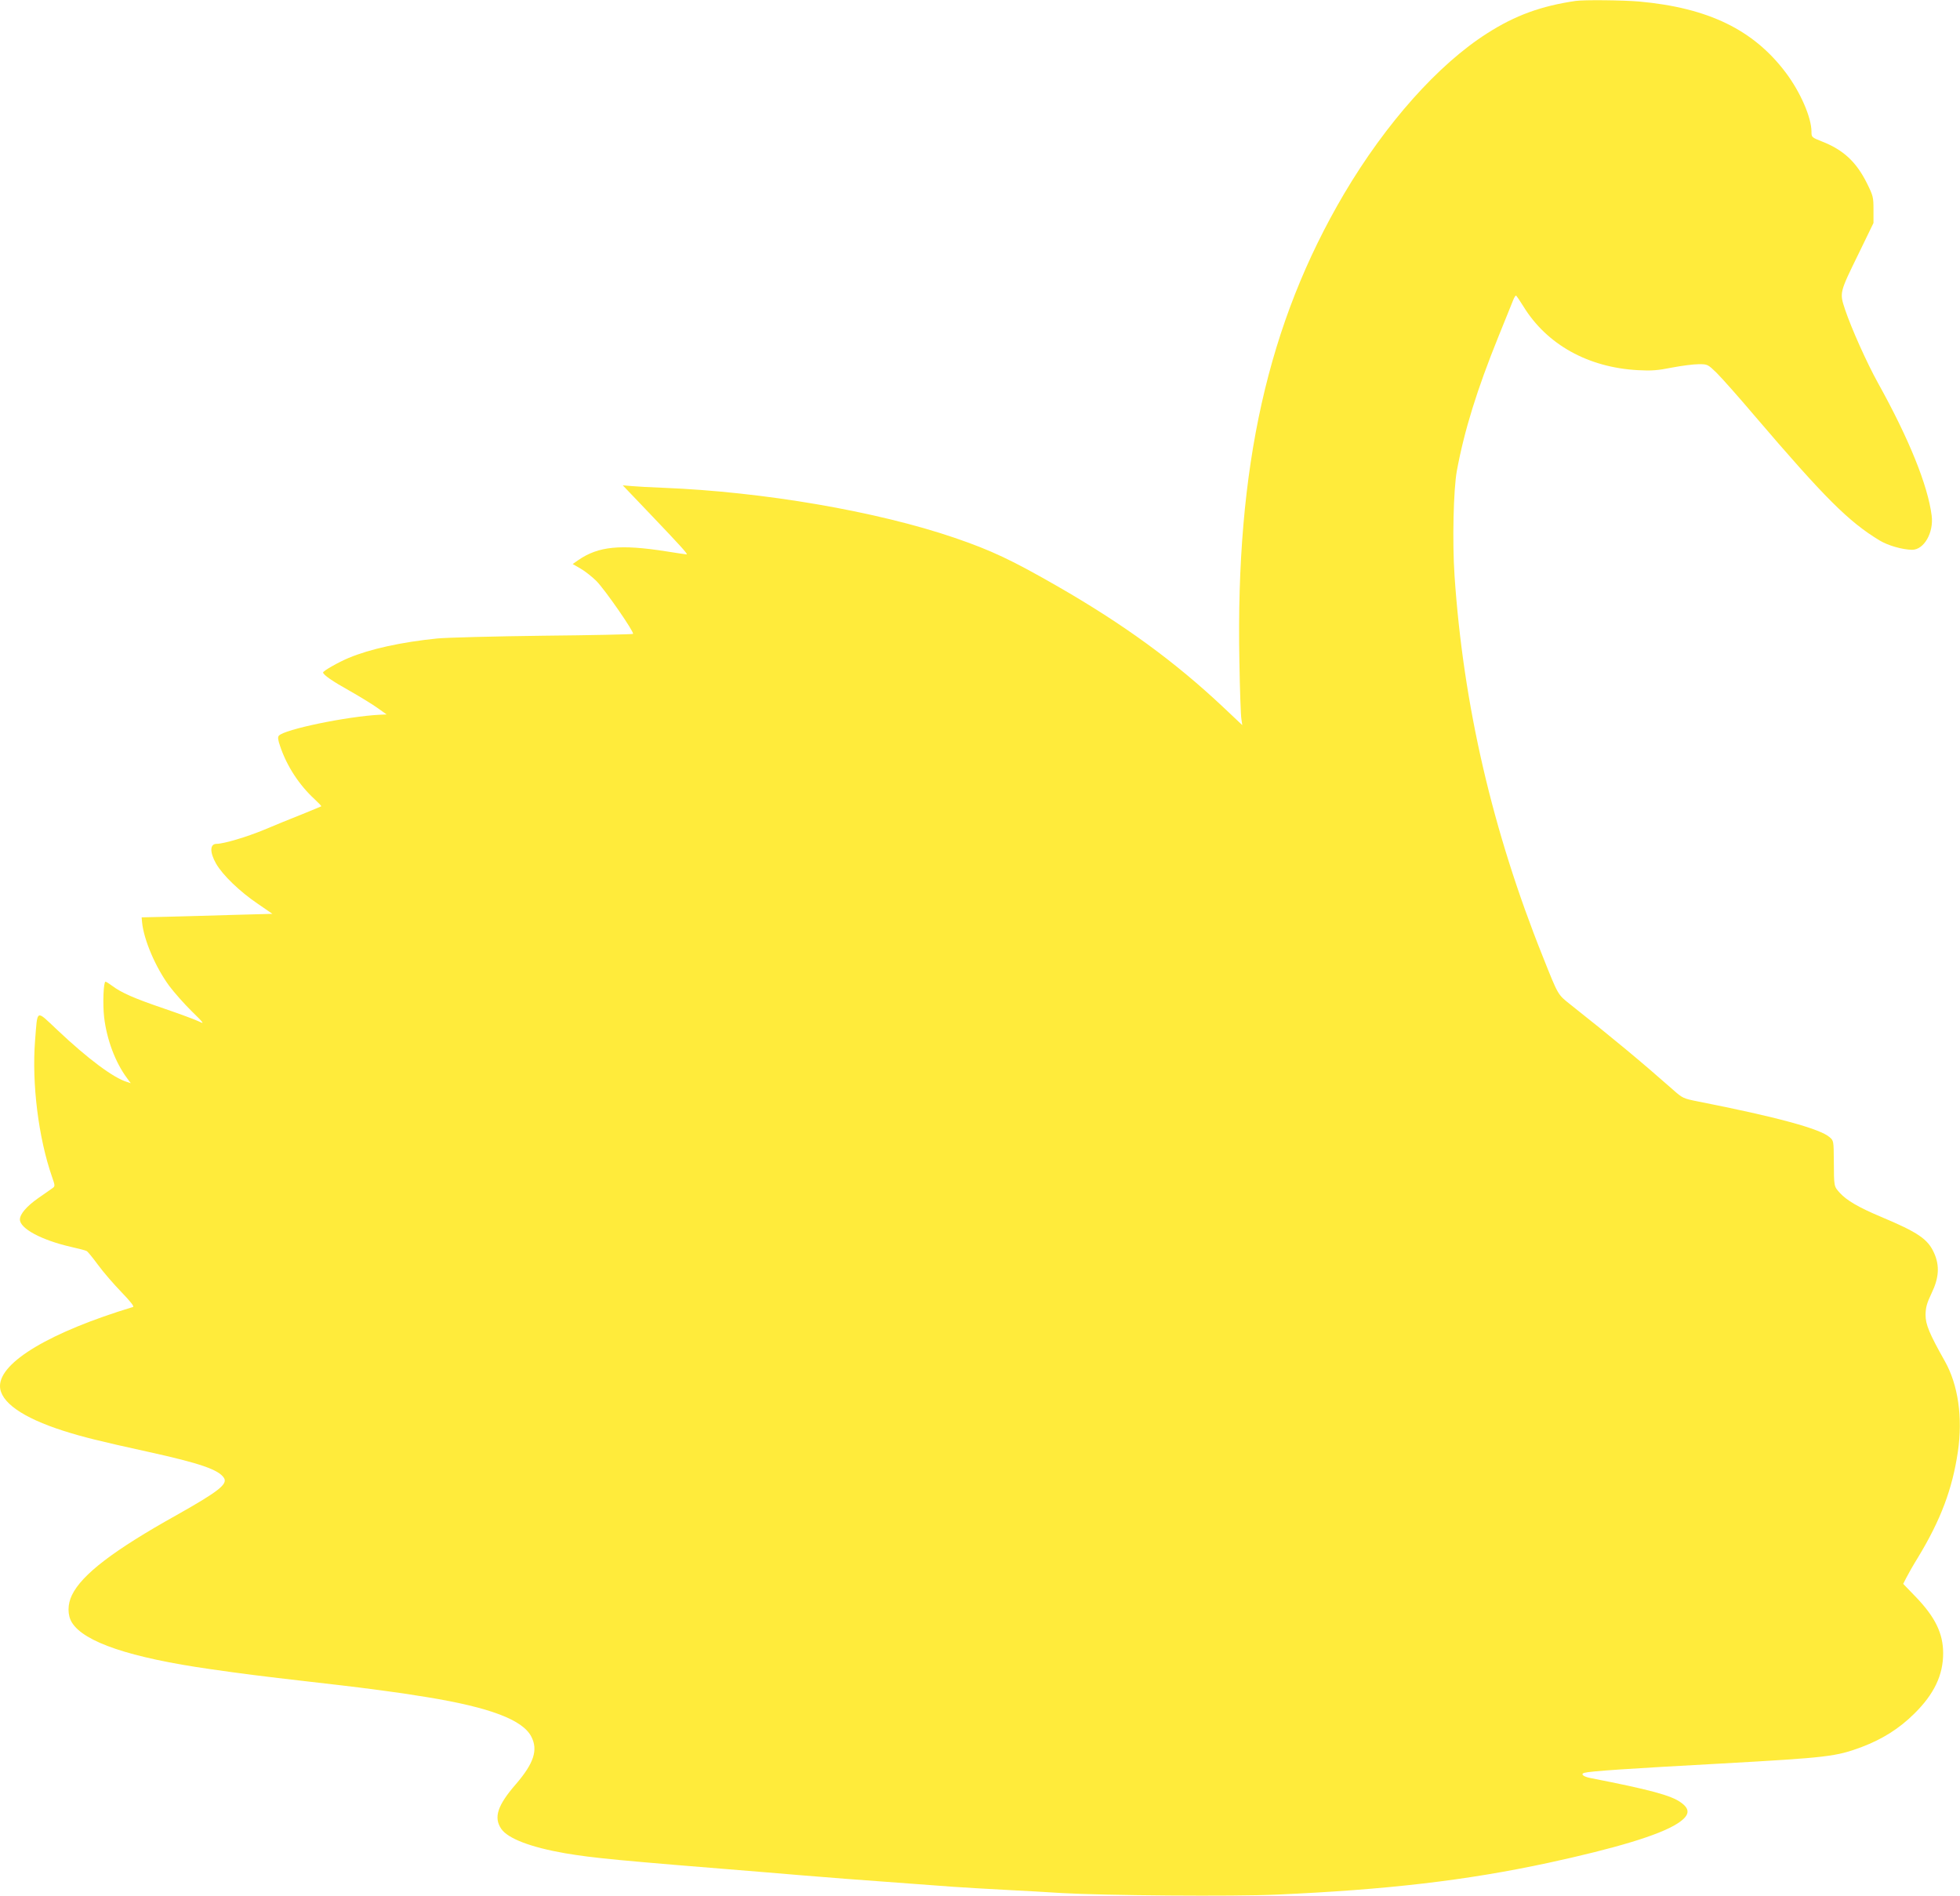 <?xml version="1.0" standalone="no"?>
<!DOCTYPE svg PUBLIC "-//W3C//DTD SVG 20010904//EN"
 "http://www.w3.org/TR/2001/REC-SVG-20010904/DTD/svg10.dtd">
<svg version="1.0" xmlns="http://www.w3.org/2000/svg"
 width="1280pt" height="1238pt" viewBox="0 0 1280 1238"
 preserveAspectRatio="xMidYMid meet">
<g transform="translate(0,1238) scale(0.1,-0.1)"
fill="#ffeb3b" stroke="none">
<path d="M10290 12374 c-225 -33 -394 -94 -577 -211 -320 -203 -663 -588 -935
-1048 -498 -845 -709 -1783 -684 -3055 3 -184 9 -353 13 -375 l6 -40 -124 117
c-318 299 -650 541 -1085 791 -300 172 -430 233 -669 315 -506 173 -1249 301
-1905 327 -80 3 -172 8 -204 11 l-59 5 170 -178 c210 -220 258 -273 247 -273
-5 0 -65 9 -134 20 -300 47 -442 33 -573 -57 l-37 -26 52 -30 c28 -16 75 -53
103 -81 55 -55 249 -335 239 -345 -3 -3 -267 -9 -587 -12 -320 -4 -631 -12
-692 -18 -236 -24 -439 -69 -578 -127 -69 -29 -167 -85 -167 -95 0 -15 64 -59
172 -119 62 -35 142 -84 178 -109 l65 -46 -45 -2 c-215 -11 -625 -96 -659
-137 -8 -10 -6 -27 9 -70 44 -130 124 -252 225 -345 26 -24 45 -44 43 -46 -2
-1 -59 -25 -128 -53 -69 -27 -179 -72 -245 -100 -116 -48 -265 -92 -311 -92
-44 0 -45 -55 -3 -129 43 -75 155 -183 272 -262 l96 -66 -257 -7 c-141 -4
-333 -10 -427 -12 l-170 -4 3 -33 c11 -114 89 -296 179 -417 31 -41 96 -115
145 -163 79 -77 85 -86 50 -68 -22 11 -126 50 -232 86 -194 66 -278 103 -339
149 -19 14 -38 26 -42 26 -13 0 -19 -143 -9 -232 17 -145 73 -295 149 -397
l25 -34 -24 8 c-88 26 -256 151 -456 340 -142 133 -128 140 -145 -70 -22 -280
22 -635 111 -890 20 -57 20 -61 3 -73 -10 -7 -52 -37 -93 -65 -77 -54 -120
-105 -120 -140 0 -59 142 -135 335 -179 50 -11 95 -23 101 -27 7 -3 40 -44 74
-90 34 -47 103 -126 153 -178 57 -59 85 -94 76 -97 -538 -163 -869 -359 -869
-516 0 -104 146 -207 415 -293 127 -40 229 -66 553 -137 341 -75 461 -117 495
-171 25 -40 -38 -89 -308 -241 -414 -231 -620 -389 -685 -523 -30 -61 -30
-132 0 -180 79 -127 379 -229 905 -304 201 -29 334 -46 640 -81 149 -17 302
-35 340 -40 39 -5 111 -15 160 -21 50 -6 173 -24 275 -41 410 -67 624 -148
680 -258 45 -87 16 -174 -101 -310 -120 -138 -146 -217 -96 -291 43 -64 193
-121 417 -160 192 -32 326 -45 1305 -124 105 -9 213 -18 240 -20 51 -5 465
-37 720 -55 77 -6 199 -15 270 -20 72 -5 225 -14 340 -20 116 -6 282 -15 370
-21 280 -16 1118 -23 1405 -10 718 32 1235 92 1770 207 443 96 725 181 843
256 81 52 89 92 25 138 -64 47 -203 84 -591 160 -47 9 -67 26 -41 34 39 11
277 27 899 61 693 39 745 45 914 108 134 51 243 119 342 217 130 128 189 252
189 395 0 129 -52 236 -178 367 l-83 86 21 41 c11 22 45 82 76 132 148 244
224 446 260 689 33 223 2 438 -85 592 -102 181 -126 240 -126 303 1 48 8 75
39 140 49 101 54 180 17 263 -41 92 -105 135 -350 238 -143 60 -221 106 -265
154 -40 45 -39 38 -40 213 -1 126 -1 129 -28 152 -64 55 -342 131 -860 233
-95 19 -100 21 -164 78 -204 180 -393 337 -671 557 -80 64 -76 55 -178 312
-329 821 -519 1643 -576 2486 -15 223 -7 563 15 684 49 265 132 532 272 878
47 116 91 224 97 240 6 15 14 27 17 27 3 0 25 -32 49 -71 153 -249 422 -398
746 -416 90 -5 130 -2 225 17 63 12 141 22 174 22 58 0 59 -1 118 -58 33 -33
146 -160 251 -284 454 -531 610 -687 812 -809 54 -33 149 -60 212 -61 78 0
142 112 128 223 -25 197 -147 500 -351 867 -73 132 -173 355 -215 480 -36 109
-37 107 89 364 l97 200 0 86 c0 82 -2 91 -42 172 -70 141 -154 219 -294 274
-68 27 -69 28 -69 65 0 92 -73 259 -168 385 -211 280 -506 423 -957 464 -103
9 -359 12 -415 4z"/>
</g>
</svg>
